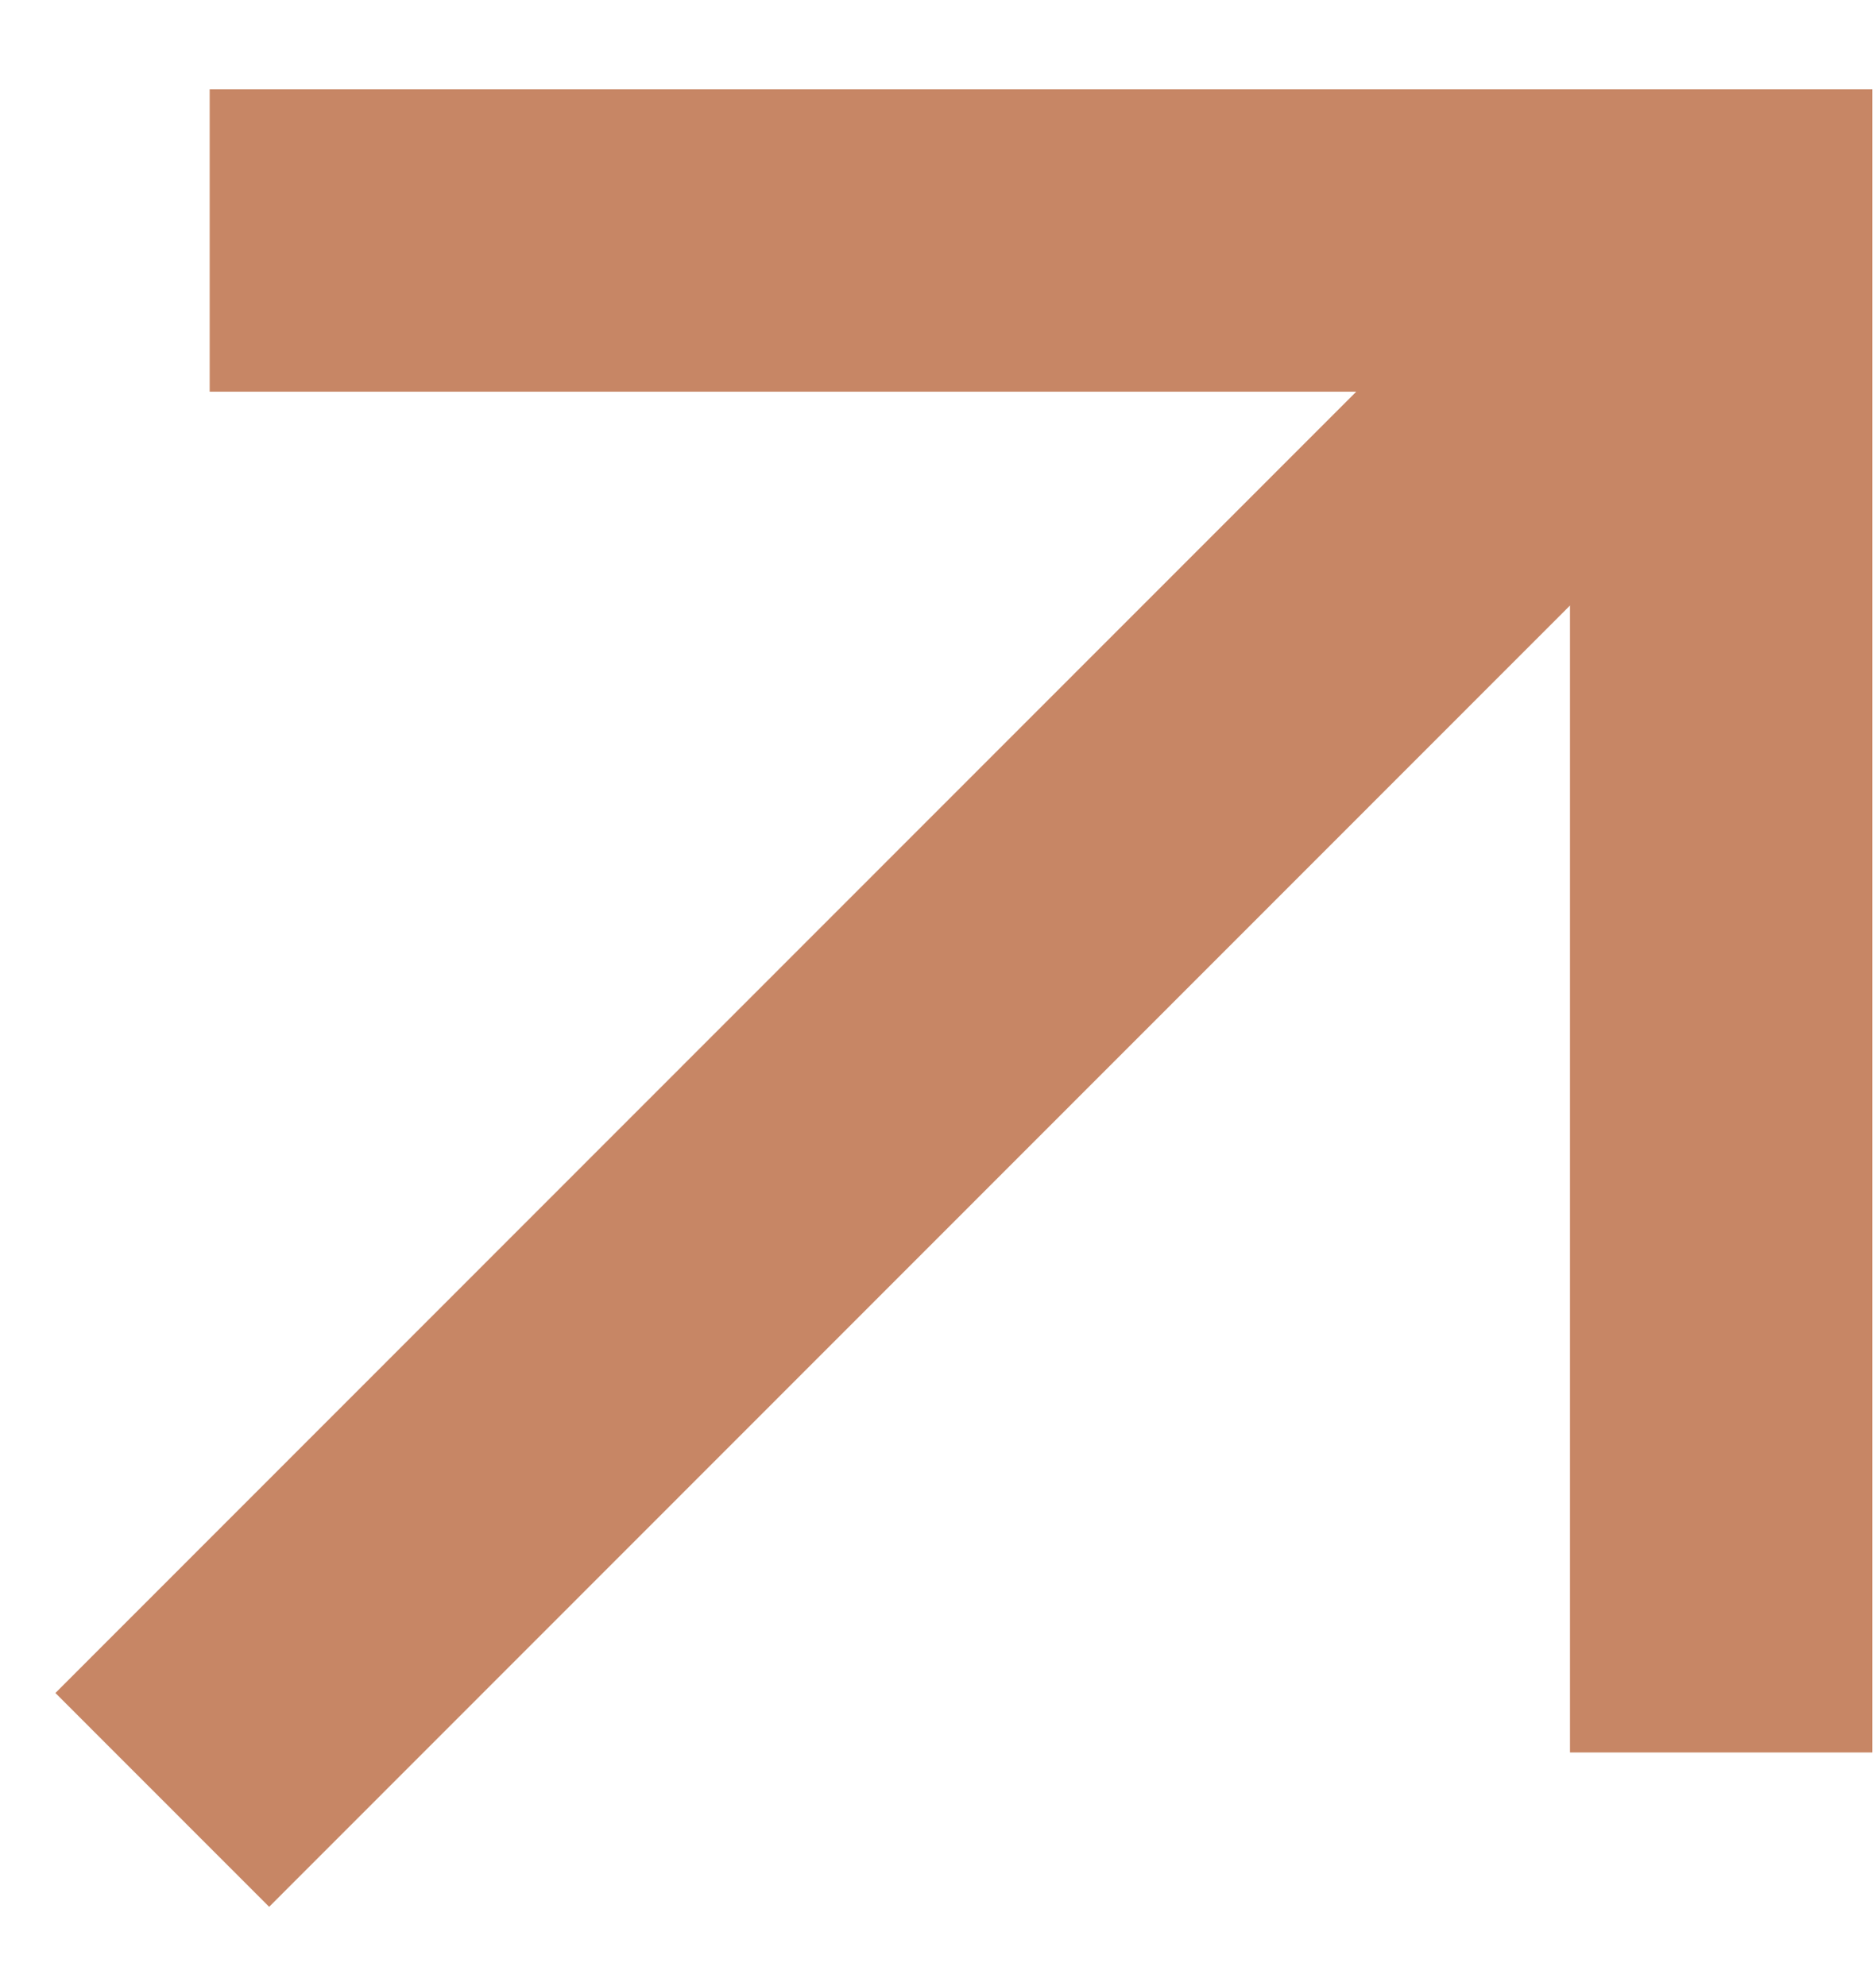 <svg width="17" height="18" viewBox="0 0 17 18" fill="none" xmlns="http://www.w3.org/2000/svg">
<path d="M14.227 5.488L2.439 17.282L0.502 15.344L12.29 3.55H1.9V0.809H16.967V15.883H14.227V5.488Z" fill="#C78665"/>
</svg>
